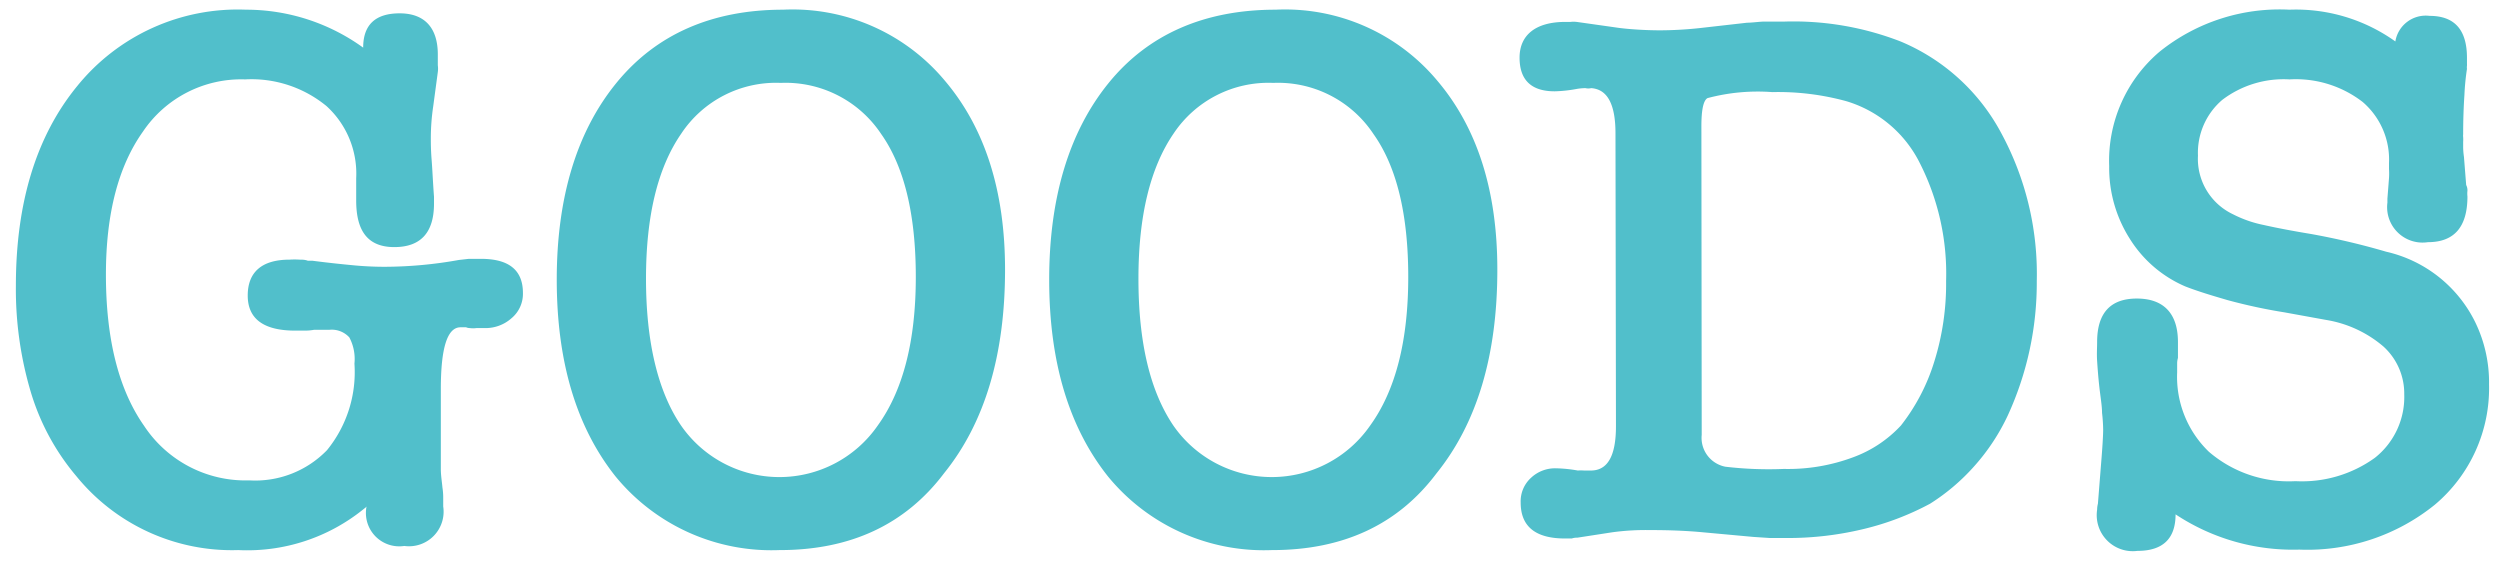 <svg id="レイヤー_1" data-name="レイヤー 1" xmlns="http://www.w3.org/2000/svg" viewBox="0 0 157.43 35.58"><defs><style>.cls-1{fill:#51bfcb;}</style></defs><path class="cls-1" d="M15.48.61A12.58,12.58,0,0,1,22.87,3V3c0-1.44.77-2.16,2.3-2.16s2.4.87,2.4,2.59v.68a1.6,1.6,0,0,1,0,.43l-.29,2.16a13.63,13.63,0,0,0-.15,2c0,.28,0,.74.05,1.36s.08,1.4.15,2.33v.43c0,1.83-.84,2.74-2.5,2.74s-2.4-1-2.4-2.93V11.22a5.75,5.75,0,0,0-1.87-4.54A7.44,7.44,0,0,0,15.43,5,7.46,7.46,0,0,0,9,8.29c-1.55,2.18-2.33,5.18-2.33,9,0,4.06.8,7.24,2.4,9.52a7.65,7.65,0,0,0,6.63,3.44,6.29,6.29,0,0,0,4.89-1.9,7.77,7.77,0,0,0,1.73-5.45A2.9,2.9,0,0,0,22,21.25a1.49,1.49,0,0,0-1.27-.48l-.41,0-.55,0a3.28,3.28,0,0,1-.6.05H18.6c-2,0-3-.74-3-2.21s.88-2.26,2.64-2.26a5.29,5.29,0,0,1,.63,0c.16,0,.33,0,.52.07h.29c1,.13,1.87.22,2.62.29s1.4.09,1.94.09a26.66,26.66,0,0,0,4.66-.43l.62-.07c.23,0,.48,0,.77,0,1.76,0,2.64.71,2.64,2.15a2,2,0,0,1-.72,1.59,2.46,2.46,0,0,1-1.68.62H30a1.48,1.48,0,0,1-.41,0,.6.6,0,0,1-.24-.05H29c-.83,0-1.24,1.29-1.24,3.88v3.7c0,.48,0,.93,0,1.34s.07.81.1,1.16a4.09,4.09,0,0,1,.05.65v.55a2.18,2.18,0,0,1-2.45,2.49,2.1,2.1,0,0,1-2.4-2.35v0a.2.2,0,0,1,.05-.14l-.24.19A11.64,11.64,0,0,1,15,34.64,12.63,12.63,0,0,1,4.82,30a14.73,14.73,0,0,1-2.88-5.31A22.7,22.7,0,0,1,1,18Q1,10.13,4.87,5.41A13,13,0,0,1,15.48.61Z"/><path class="cls-1" d="M49.08,34.64A12.69,12.69,0,0,1,38.76,30c-2.47-3.11-3.7-7.23-3.7-12.39s1.25-9.31,3.75-12.38S44.84.61,49.32.61A12.49,12.49,0,0,1,59.49,5.07q3.8,4.47,3.8,11.91,0,8.07-3.84,12.82Q55.79,34.65,49.08,34.64Zm.09-29.42a7.16,7.16,0,0,0-6.28,3.21c-1.48,2.15-2.21,5.19-2.21,9.12s.73,7.08,2.21,9.25a7.53,7.53,0,0,0,12.38,0q2.4-3.32,2.4-9.36c0-3.94-.73-6.95-2.18-9A7.23,7.23,0,0,0,49.17,5.22Z"/><path class="cls-1" d="M80.09,34.64A12.69,12.69,0,0,1,69.77,30c-2.47-3.11-3.7-7.23-3.7-12.39s1.25-9.31,3.74-12.38S75.85.61,80.33.61A12.49,12.49,0,0,1,90.5,5.07Q94.3,9.54,94.29,17q0,8.07-3.84,12.82Q86.81,34.65,80.09,34.64Zm.09-29.42a7.18,7.18,0,0,0-6.29,3.21q-2.2,3.23-2.2,9.12c0,4,.73,7.08,2.2,9.25a7.54,7.54,0,0,0,12.39,0q2.4-3.32,2.4-9.36c0-3.94-.73-6.95-2.19-9A7.21,7.21,0,0,0,80.18,5.22Z"/><path class="cls-1" d="M101.73,8.39c0-1.83-.51-2.77-1.53-2.84a.8.8,0,0,1-.36,0,3.51,3.51,0,0,0-.55.05h0a8.48,8.48,0,0,1-1.39.15c-1.47,0-2.21-.71-2.21-2.12s1-2.25,2.88-2.25h.32a1.7,1.7,0,0,1,.4,0l2.4.34c.45.07.91.11,1.37.14s1,.05,1.47.05a24.13,24.13,0,0,0,2.49-.14l3-.34c.28,0,.63-.05,1-.07l1.32,0a18.64,18.64,0,0,1,7.34,1.25A12.74,12.74,0,0,1,126,8.34a18.64,18.64,0,0,1,2.26,9.36,20,20,0,0,1-1.82,8.45,13.16,13.16,0,0,1-2.12,3.21,13,13,0,0,1-2.78,2.36,17.39,17.39,0,0,1-4.13,1.58,20.29,20.29,0,0,1-4.89.58c-.36,0-.71,0-1.06,0l-1.06-.07-3.16-.29c-1.06-.1-2.16-.14-3.32-.14a15.61,15.61,0,0,0-2.4.14l-2.2.34a.9.9,0,0,0-.34.05h-.43c-1.86,0-2.79-.76-2.79-2.26a2,2,0,0,1,.65-1.56,2.21,2.21,0,0,1,1.56-.6,8.68,8.68,0,0,1,1.39.14,2.56,2.56,0,0,1,.39,0l.43,0c1.06,0,1.58-.93,1.58-2.78Zm5.43,19a1.85,1.85,0,0,0,1.49,2,23.29,23.29,0,0,0,3.69.14,11.7,11.7,0,0,0,4.37-.74,7.72,7.72,0,0,0,3-2,12.46,12.46,0,0,0,2.09-4,16.38,16.38,0,0,0,.75-5.09,15.38,15.38,0,0,0-1.66-7.44,7.61,7.61,0,0,0-4.63-3.89,16.24,16.24,0,0,0-4.66-.57,12.28,12.28,0,0,0-4.08.38v0c-.26.16-.38.75-.38,1.78Z"/><path class="cls-1" d="M144.17.61a10.77,10.77,0,0,1,6.67,2A1.94,1.94,0,0,1,153,1c1.57,0,2.35.88,2.35,2.64V4a1.15,1.15,0,0,1,0,.14.69.69,0,0,0,0,.2,15,15,0,0,0-.16,1.63c-.05.74-.08,1.57-.08,2.49a.75.75,0,0,0,0,.17,2.54,2.54,0,0,1,0,.31V9.3a4.69,4.69,0,0,0,.05.58l.14,1.77a.73.73,0,0,1,.08.36,1.6,1.6,0,0,0,0,.36q0,2.88-2.49,2.88a2.23,2.23,0,0,1-2.55-2.49v-.25l.1-1.29a4.54,4.54,0,0,0,0-.58v-.38a4.77,4.77,0,0,0-1.66-3.84A6.88,6.88,0,0,0,144.17,5a6.38,6.38,0,0,0-4.23,1.29,4.38,4.38,0,0,0-1.53,3.51,3.86,3.86,0,0,0,2.2,3.69,7.46,7.46,0,0,0,1.95.68c.84.19,1.85.38,3,.57a45.44,45.44,0,0,1,4.7,1.11,8.3,8.3,0,0,1,5.62,4.46,8.65,8.65,0,0,1,.86,3.89,9.59,9.59,0,0,1-3.41,7.58,12.77,12.77,0,0,1-8.54,2.83A13.38,13.38,0,0,1,137,32.39c0,1.53-.8,2.3-2.4,2.3a2.27,2.27,0,0,1-2.54-2.59,1.58,1.58,0,0,1,.05-.38l.19-2.4c.1-1.19.14-1.94.14-2.26a9.89,9.89,0,0,0-.07-1.06c0-.44-.1-1-.17-1.63s-.11-1.18-.14-1.63,0-.85,0-1.2c0-1.82.83-2.74,2.5-2.74s2.59.92,2.59,2.74v1a1.25,1.25,0,0,0-.05.38v.53a6.54,6.54,0,0,0,2,5,7.72,7.72,0,0,0,5.45,1.85,7.85,7.85,0,0,0,5-1.47,4.88,4.88,0,0,0,1.85-4,4,4,0,0,0-1.3-3,7.37,7.37,0,0,0-3.6-1.68l-2.64-.48a33.9,33.9,0,0,1-3.58-.77c-1-.29-1.92-.57-2.66-.86a7.68,7.68,0,0,1-3.5-3,8.32,8.32,0,0,1-1.3-4.58A9,9,0,0,1,136,3.25,12.06,12.06,0,0,1,144.17.61Z"/></svg>
